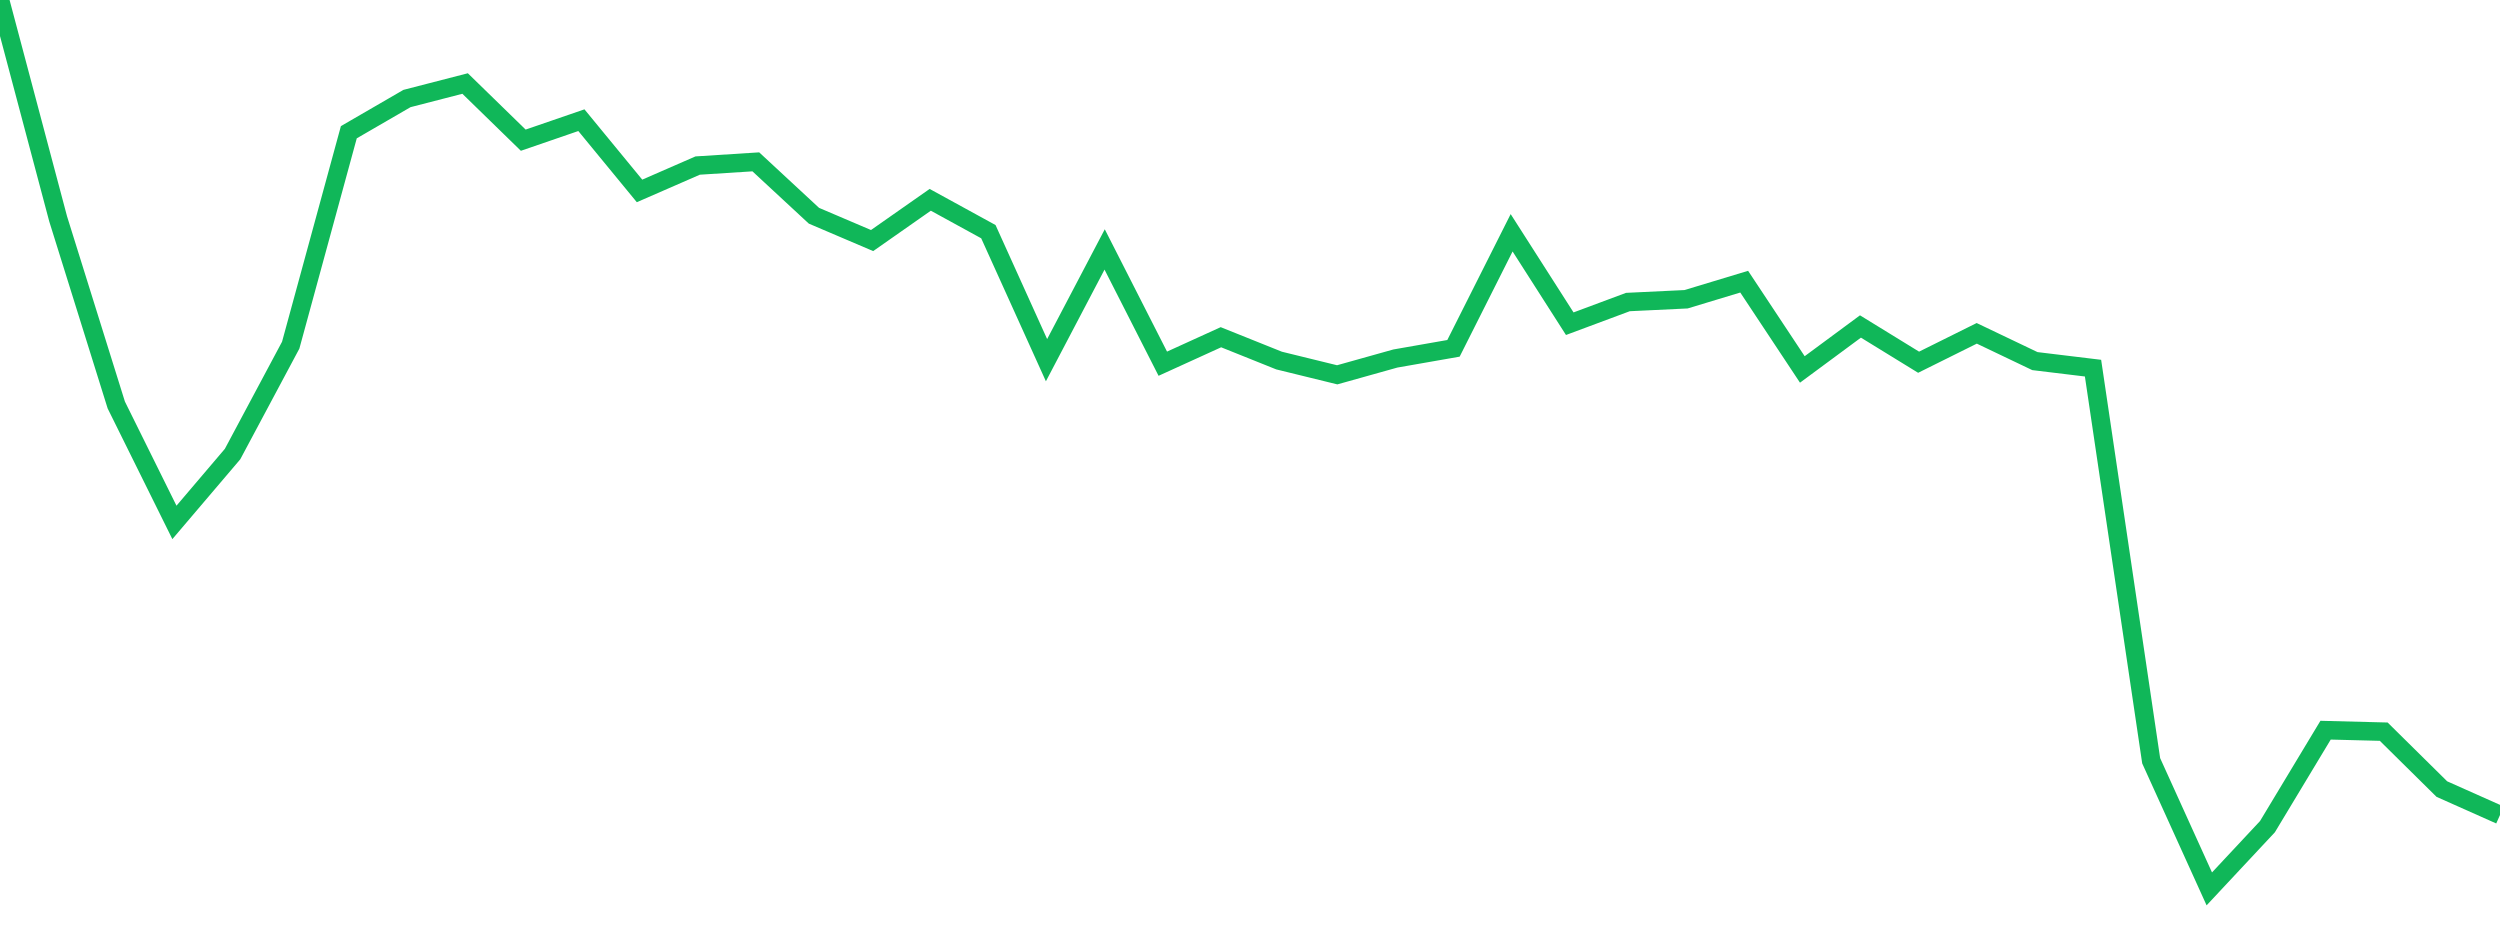 <?xml version="1.0" standalone="no"?>
<!DOCTYPE svg PUBLIC "-//W3C//DTD SVG 1.1//EN" "http://www.w3.org/Graphics/SVG/1.1/DTD/svg11.dtd">
<svg width="135" height="50" viewBox="0 0 135 50" preserveAspectRatio="none" class="sparkline" xmlns="http://www.w3.org/2000/svg"
xmlns:xlink="http://www.w3.org/1999/xlink"><path  class="sparkline--line" d="M 0 0 L 0 0 L 3.14 11.82 L 6.279 21.87 L 9.419 28.21 L 12.558 24.52 L 15.698 18.64 L 18.837 7.14 L 21.977 5.32 L 25.116 4.51 L 28.256 7.57 L 31.395 6.49 L 34.535 10.31 L 37.674 8.94 L 40.814 8.74 L 43.953 11.65 L 47.093 12.99 L 50.233 10.79 L 53.372 12.51 L 56.512 19.45 L 59.651 13.47 L 62.791 19.64 L 65.93 18.21 L 69.07 19.47 L 72.209 20.24 L 75.349 19.36 L 78.488 18.81 L 81.628 12.57 L 84.767 17.48 L 87.907 16.31 L 91.047 16.16 L 94.186 15.21 L 97.326 19.95 L 100.465 17.63 L 103.605 19.56 L 106.744 18 L 109.884 19.5 L 113.023 19.88 L 116.163 41.08 L 119.302 48 L 122.442 44.64 L 125.581 39.43 L 128.721 39.51 L 131.86 42.61 L 135 44.01" fill="none" stroke-width="1" stroke="#10b759"></path></svg>